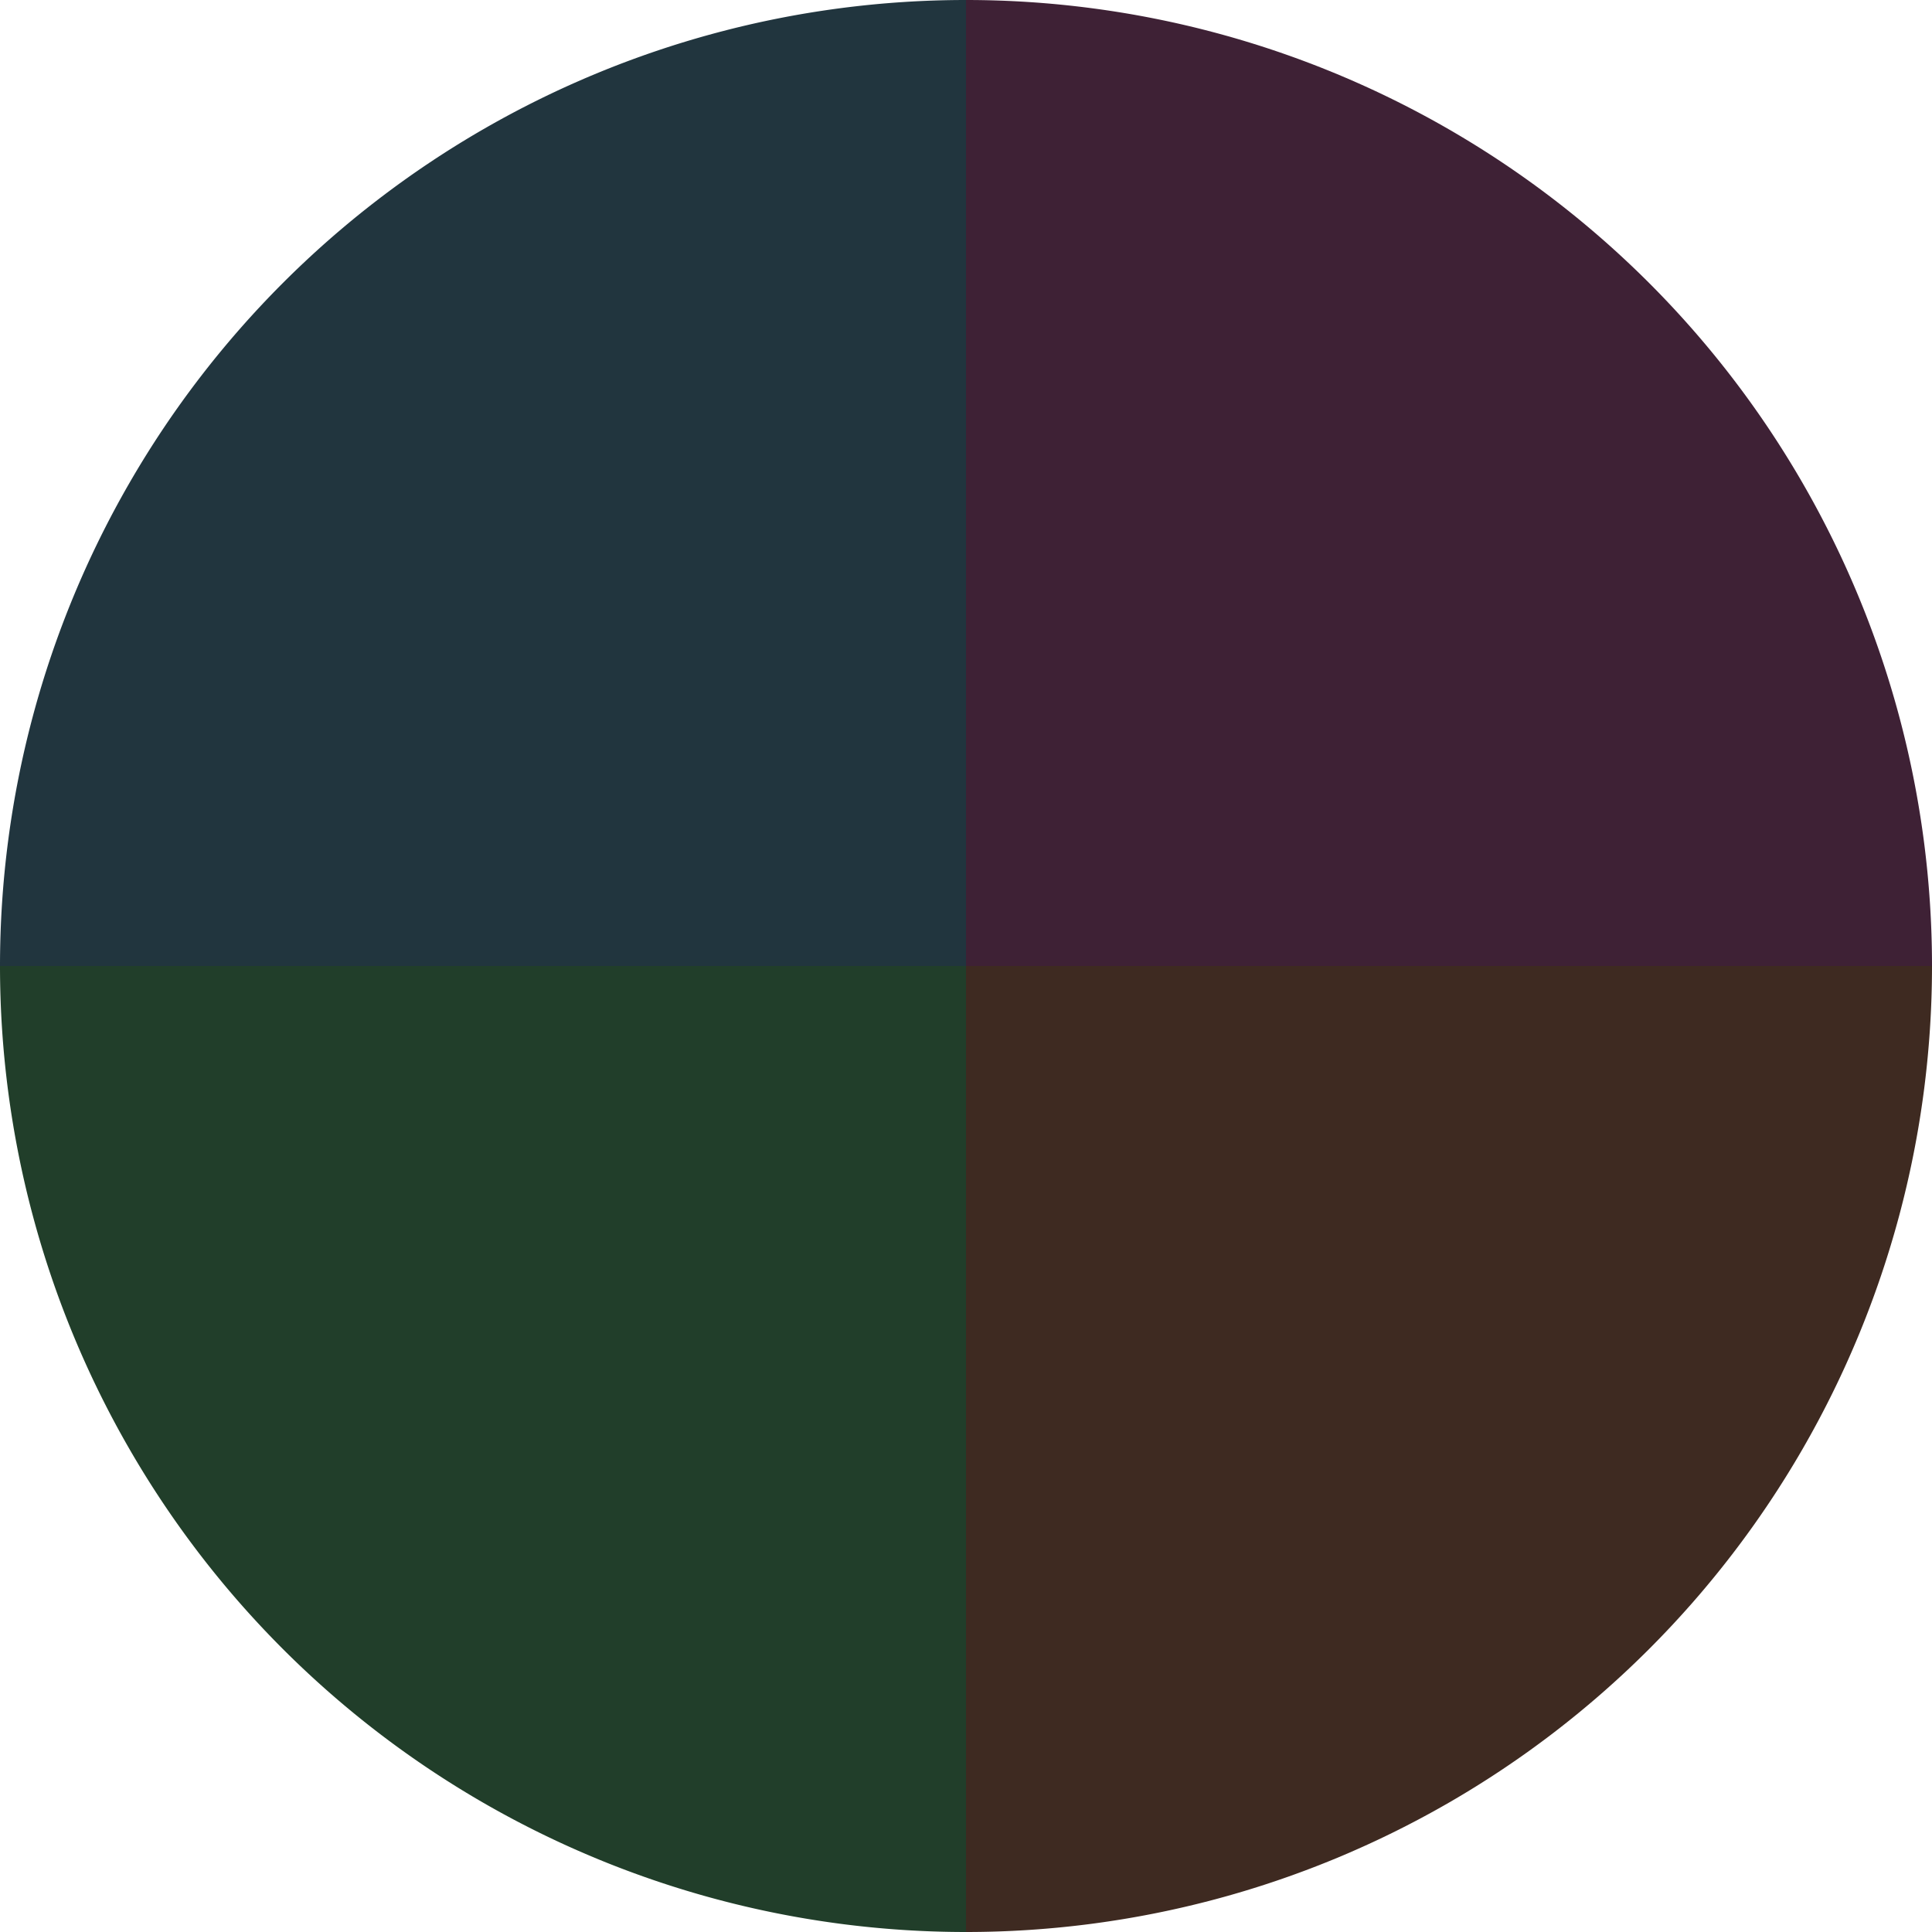 <?xml version="1.0" standalone="no"?>
<svg width="500" height="500" viewBox="-1 -1 2 2" xmlns="http://www.w3.org/2000/svg">
        <path d="M 0 -1 
             A 1,1 0 0,1 1 0             L 0,0
             z" fill="#3e2135" />
            <path d="M 1 0 
             A 1,1 0 0,1 0 1             L 0,0
             z" fill="#3e2a21" />
            <path d="M 0 1 
             A 1,1 0 0,1 -1 0             L 0,0
             z" fill="#213e2a" />
            <path d="M -1 0 
             A 1,1 0 0,1 -0 -1             L 0,0
             z" fill="#21353e" />
    </svg>
